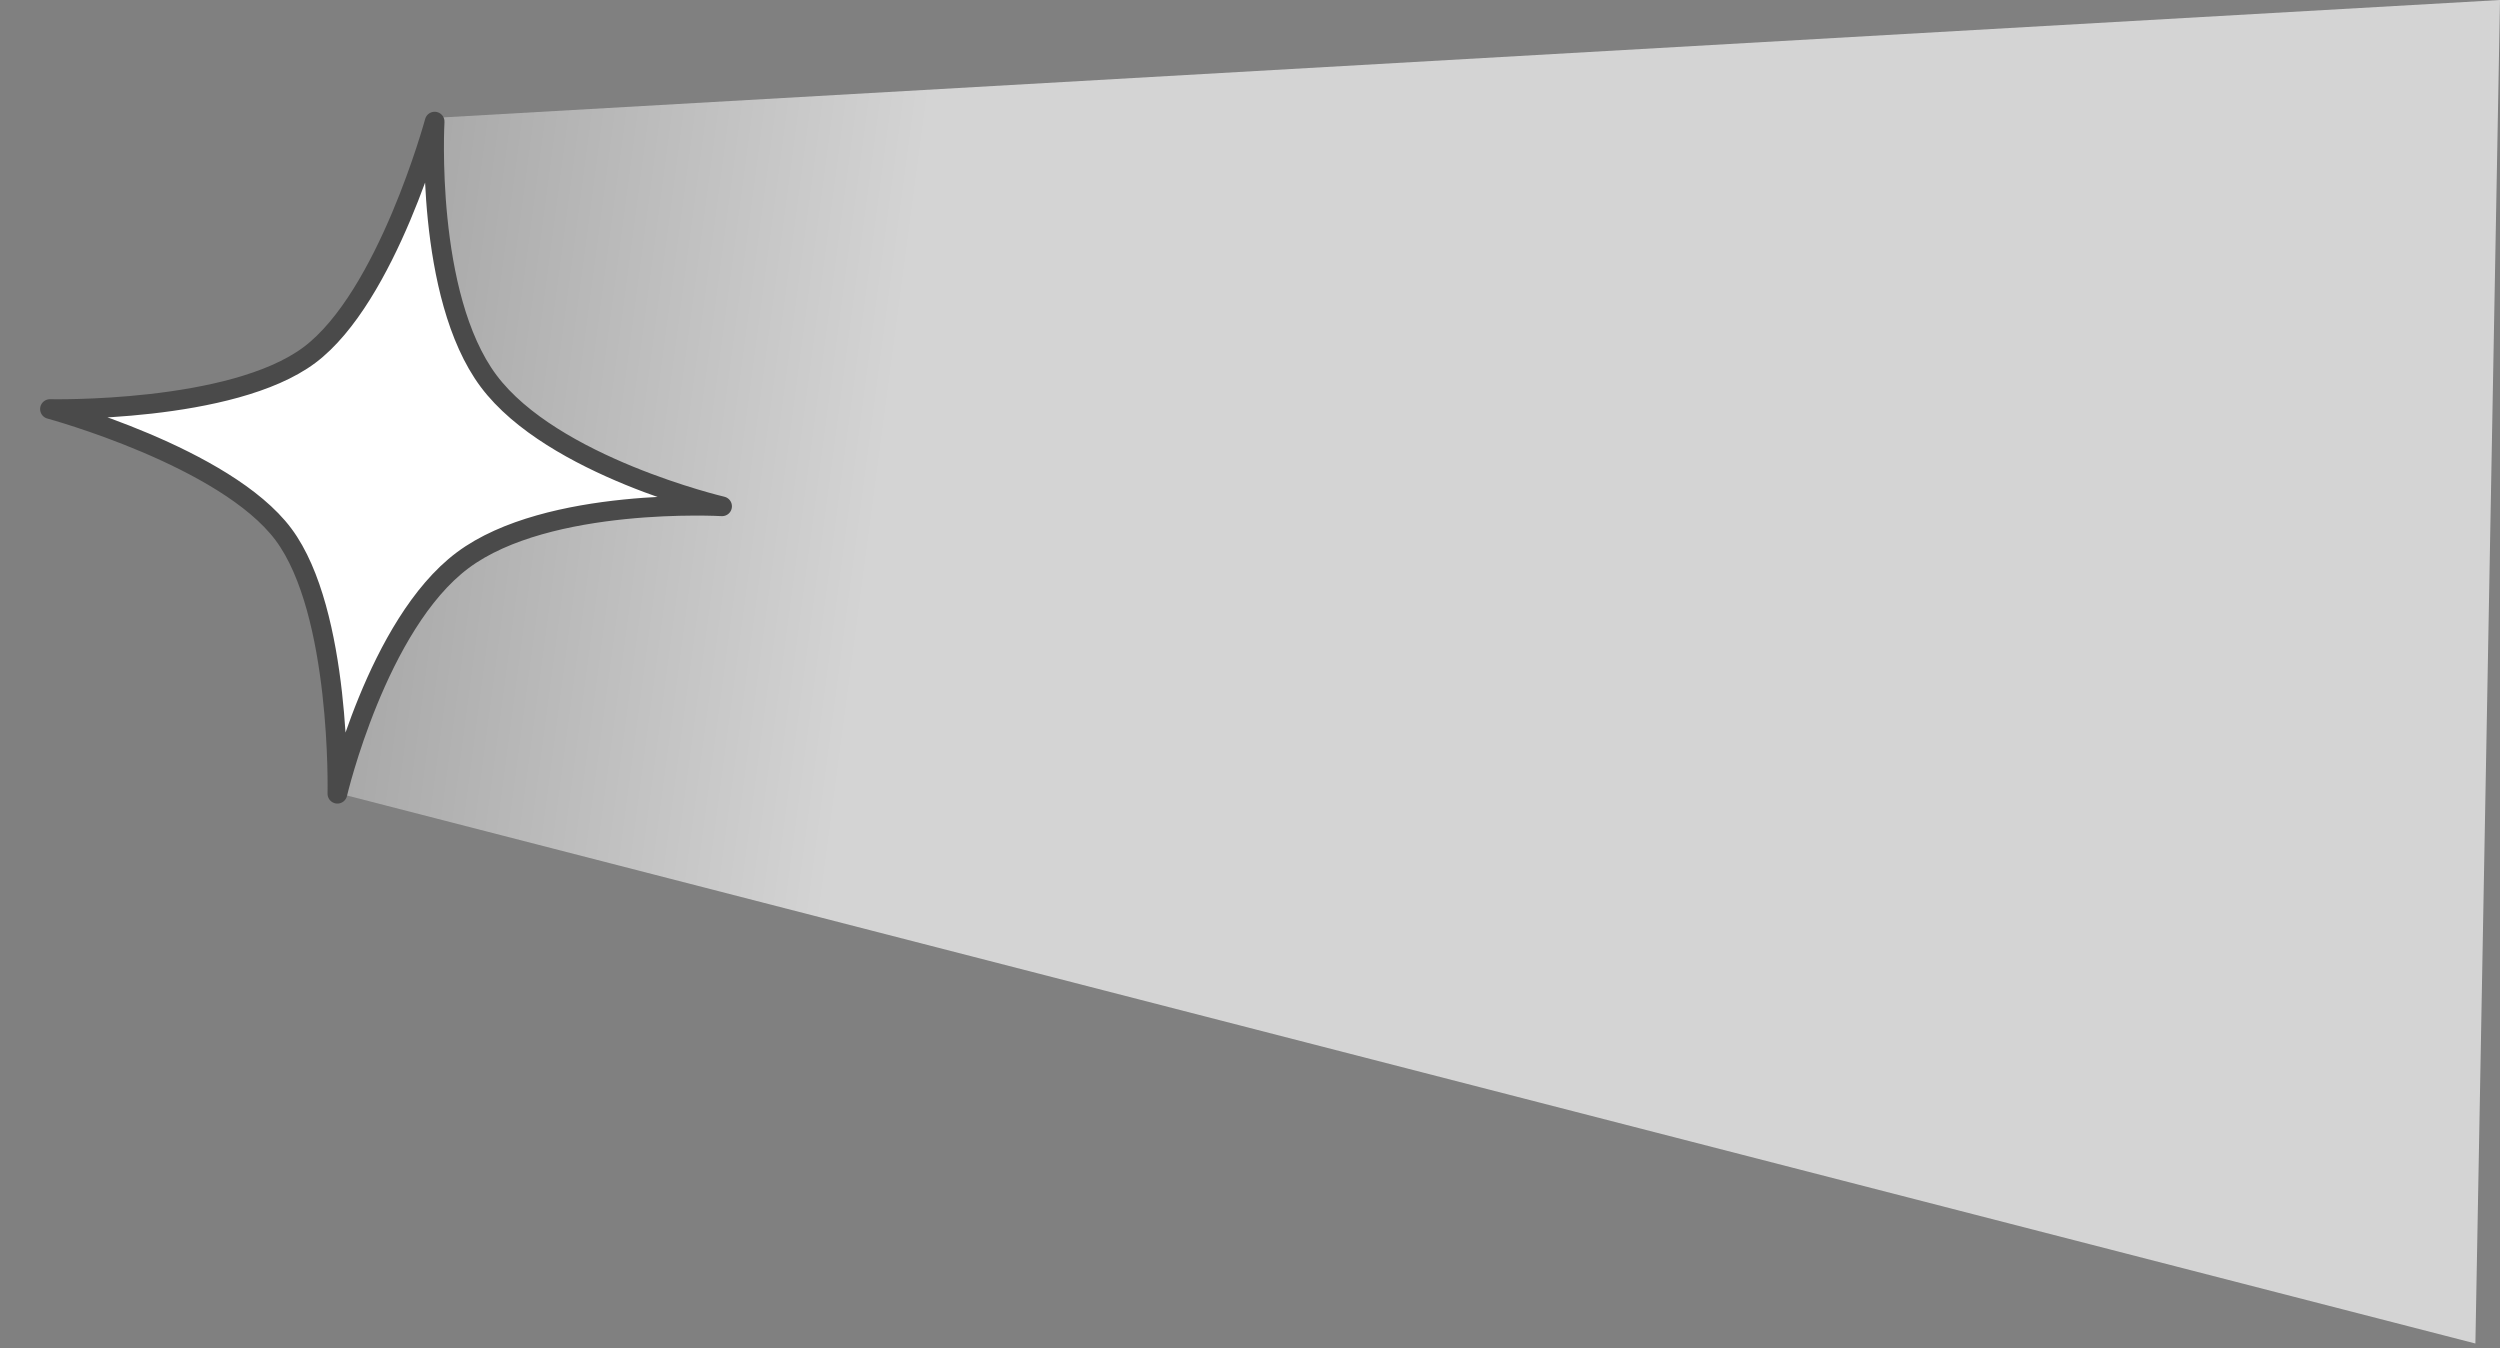 <svg width="254" height="137" viewBox="0 0 254 137" fill="none" xmlns="http://www.w3.org/2000/svg">
<rect x="0" y="0" width="254" height="137" fill="#808080" stroke="none"/>
<path d="M251.5 136.5L254 -6.10352e-05L44.5 11.958L34 80.5L251.5 136.5Z" fill="url(#paint0_linear_8417_1682)"/>
<path d="M44.16 12.355C44.16 12.355 43.152 30.026 49.642 38.712C56.132 47.398 73.364 51.44 73.364 51.44C73.364 51.44 55.693 50.433 47.007 56.923C38.321 63.413 34.279 80.644 34.279 80.644C34.279 80.644 34.696 62.184 28.796 54.288C22.896 46.392 5.075 41.559 5.075 41.559C5.075 41.559 23.535 41.977 31.431 36.077C39.327 30.177 44.16 12.355 44.16 12.355Z" fill="white" stroke="#4A4A4A" stroke-width="2" stroke-linejoin="round"/>
<defs>
<linearGradient id="paint0_linear_8417_1682" x1="37.5" y1="46" x2="328.5" y2="84.5" gradientUnits="userSpaceOnUse">
<stop stop-color="#A7A7A7"/>
<stop offset="0.177" stop-color="#D4D4D4"/>
</linearGradient>
</defs>
</svg>

